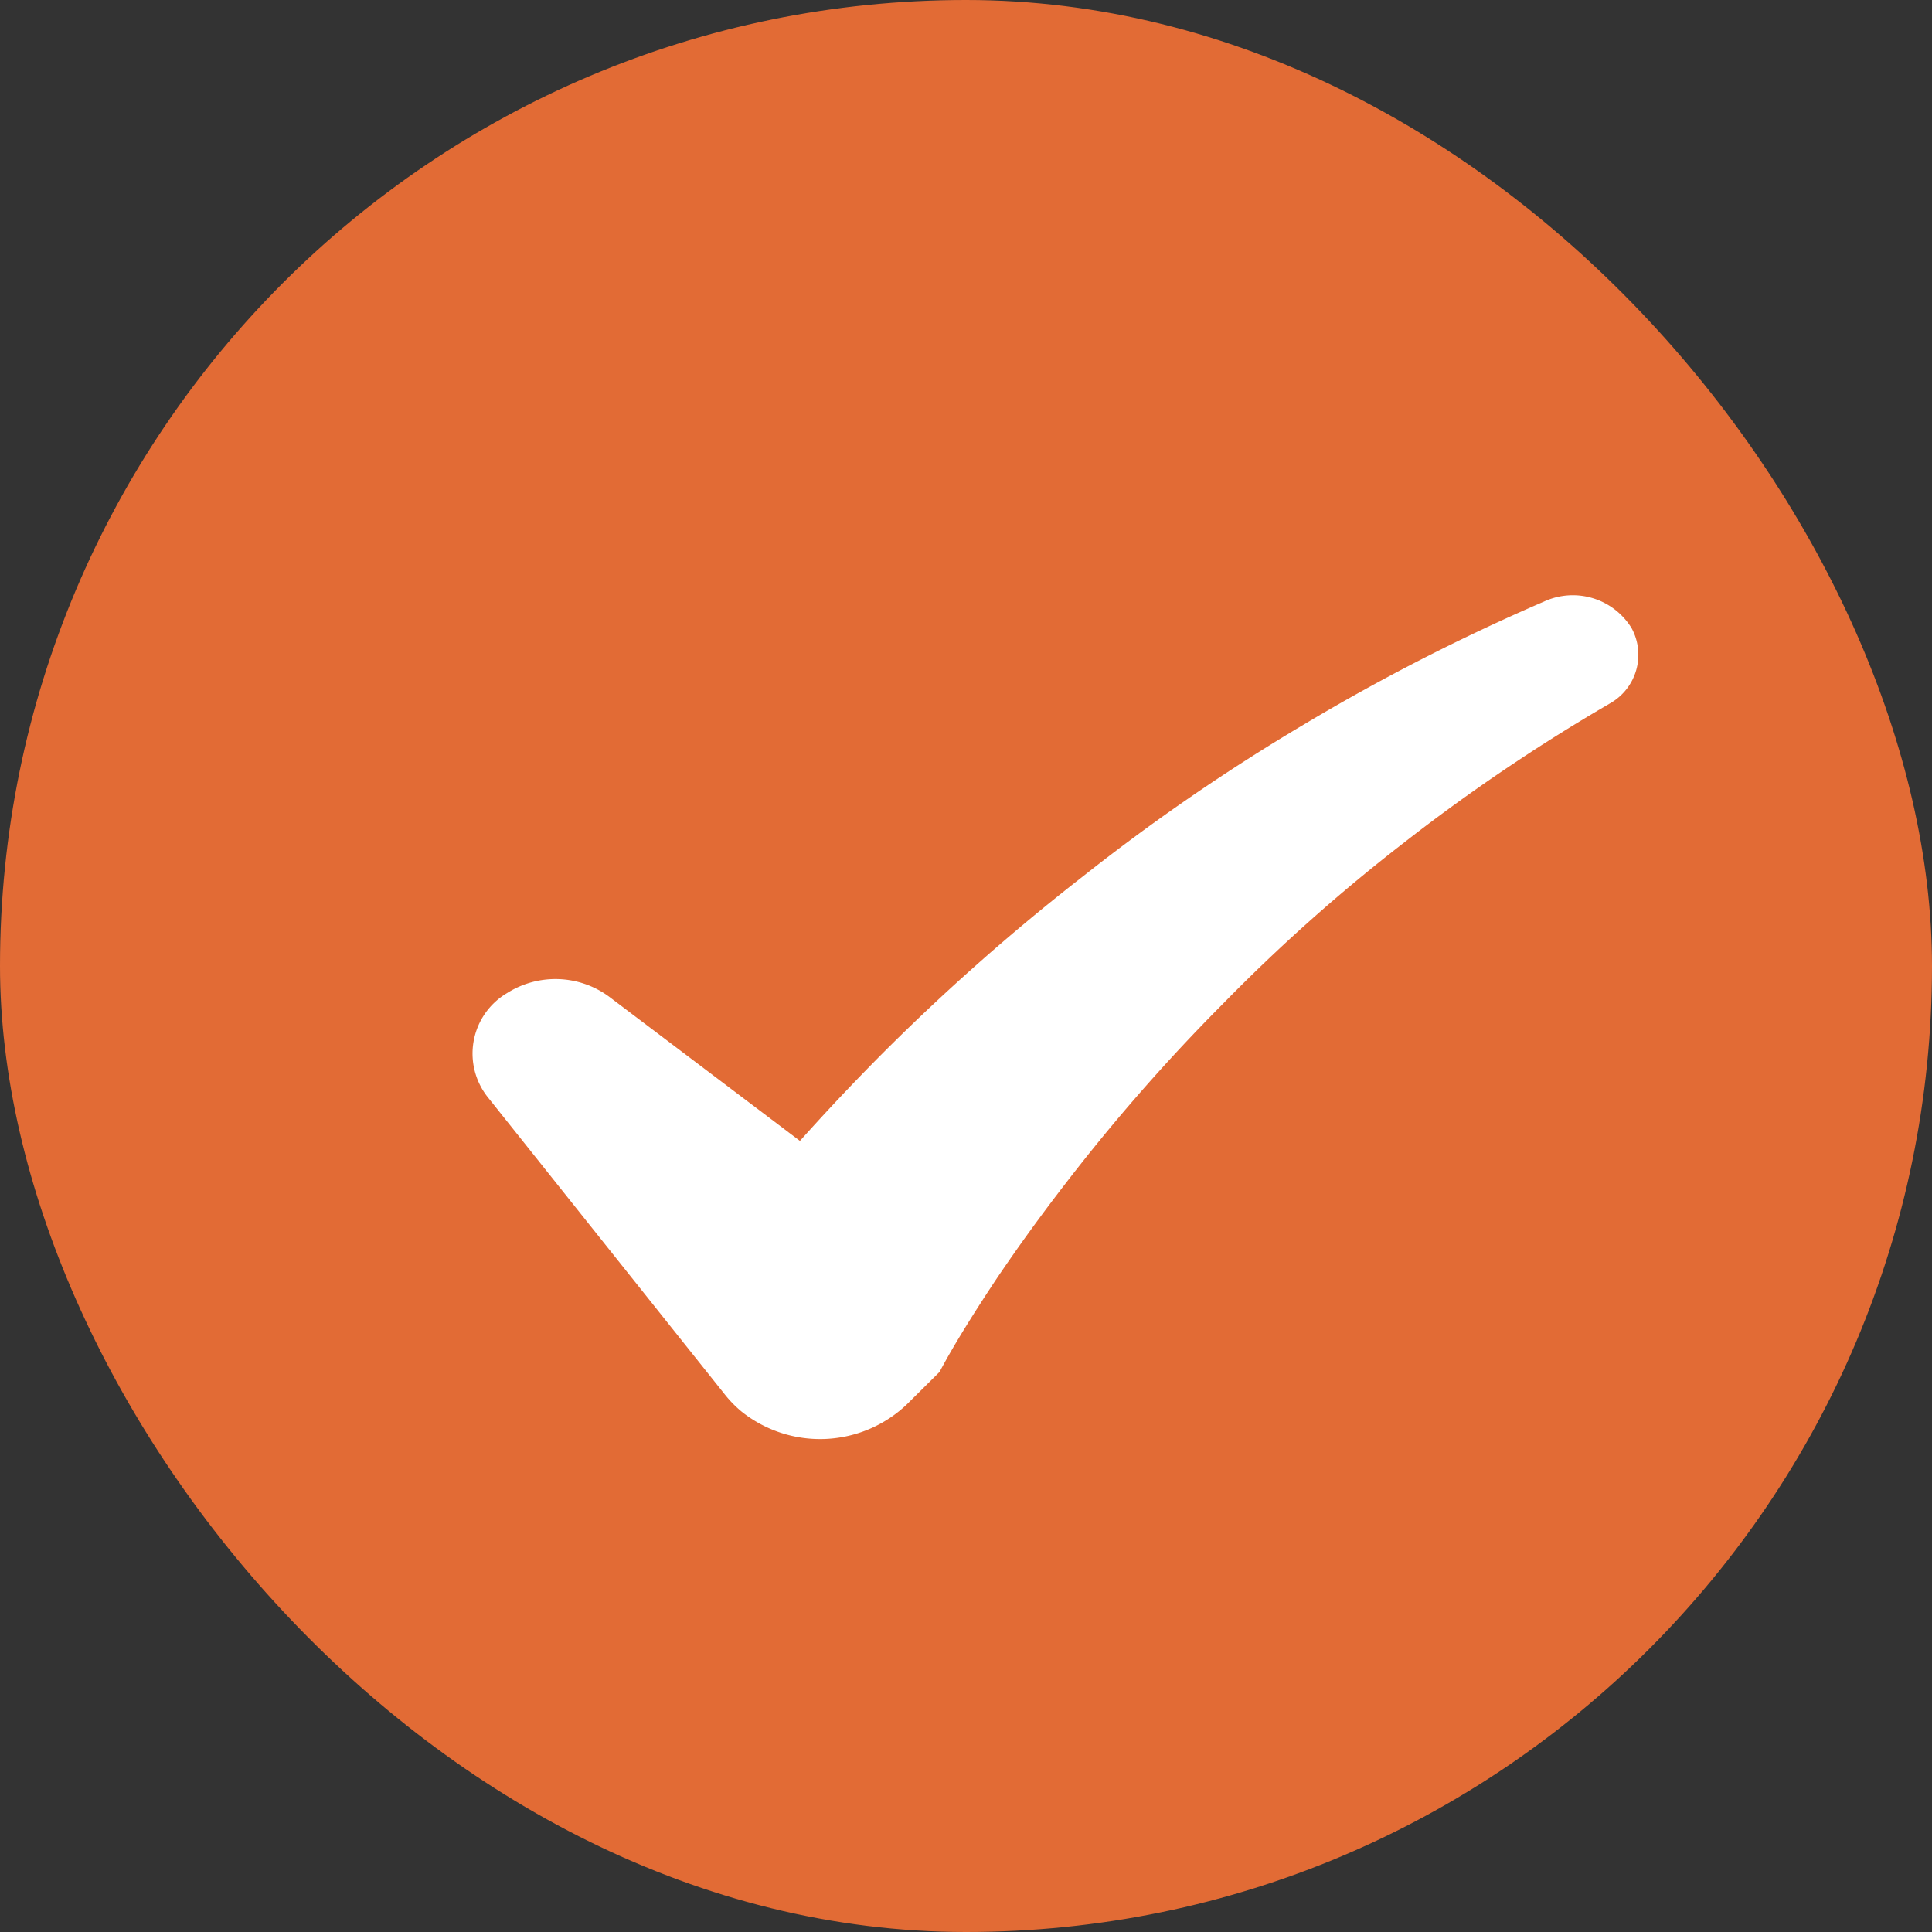 <svg xmlns="http://www.w3.org/2000/svg" viewBox="0 0 45 45"><rect x="0" y="0" width="45" height="45" fill="#333333" stroke="none"/><g data-name="Group 843"><rect width="45" height="45" rx="22.5" fill="#e26b35"/><path data-name="Path 2784" d="M38.003 14.631a1.605 1.605 0 0 0-2.043-.618 47.674 47.674 0 0 0-5.6 2.868 46.713 46.713 0 0 0-5.138 3.533 50.261 50.261 0 0 0-4.637 4.092 52.34 52.34 0 0 0-1.953 2.068l-4.451-3.364a2.107 2.107 0 0 0-2.371-.079 1.635 1.635 0 0 0-.443 2.432l5.53 6.935a2.7 2.7 0 0 0 .381.385 2.933 2.933 0 0 0 3.841-.169l.765-.759c.342-.648.858-1.465 1.343-2.193q.757-1.118 1.6-2.207a43.735 43.735 0 0 1 3.651-4.168 40.9 40.9 0 0 1 4.208-3.748 42.58 42.58 0 0 1 4.748-3.217l.064-.038a1.3 1.3 0 0 0 .505-1.753Z" fill="#fff"/></g></svg>